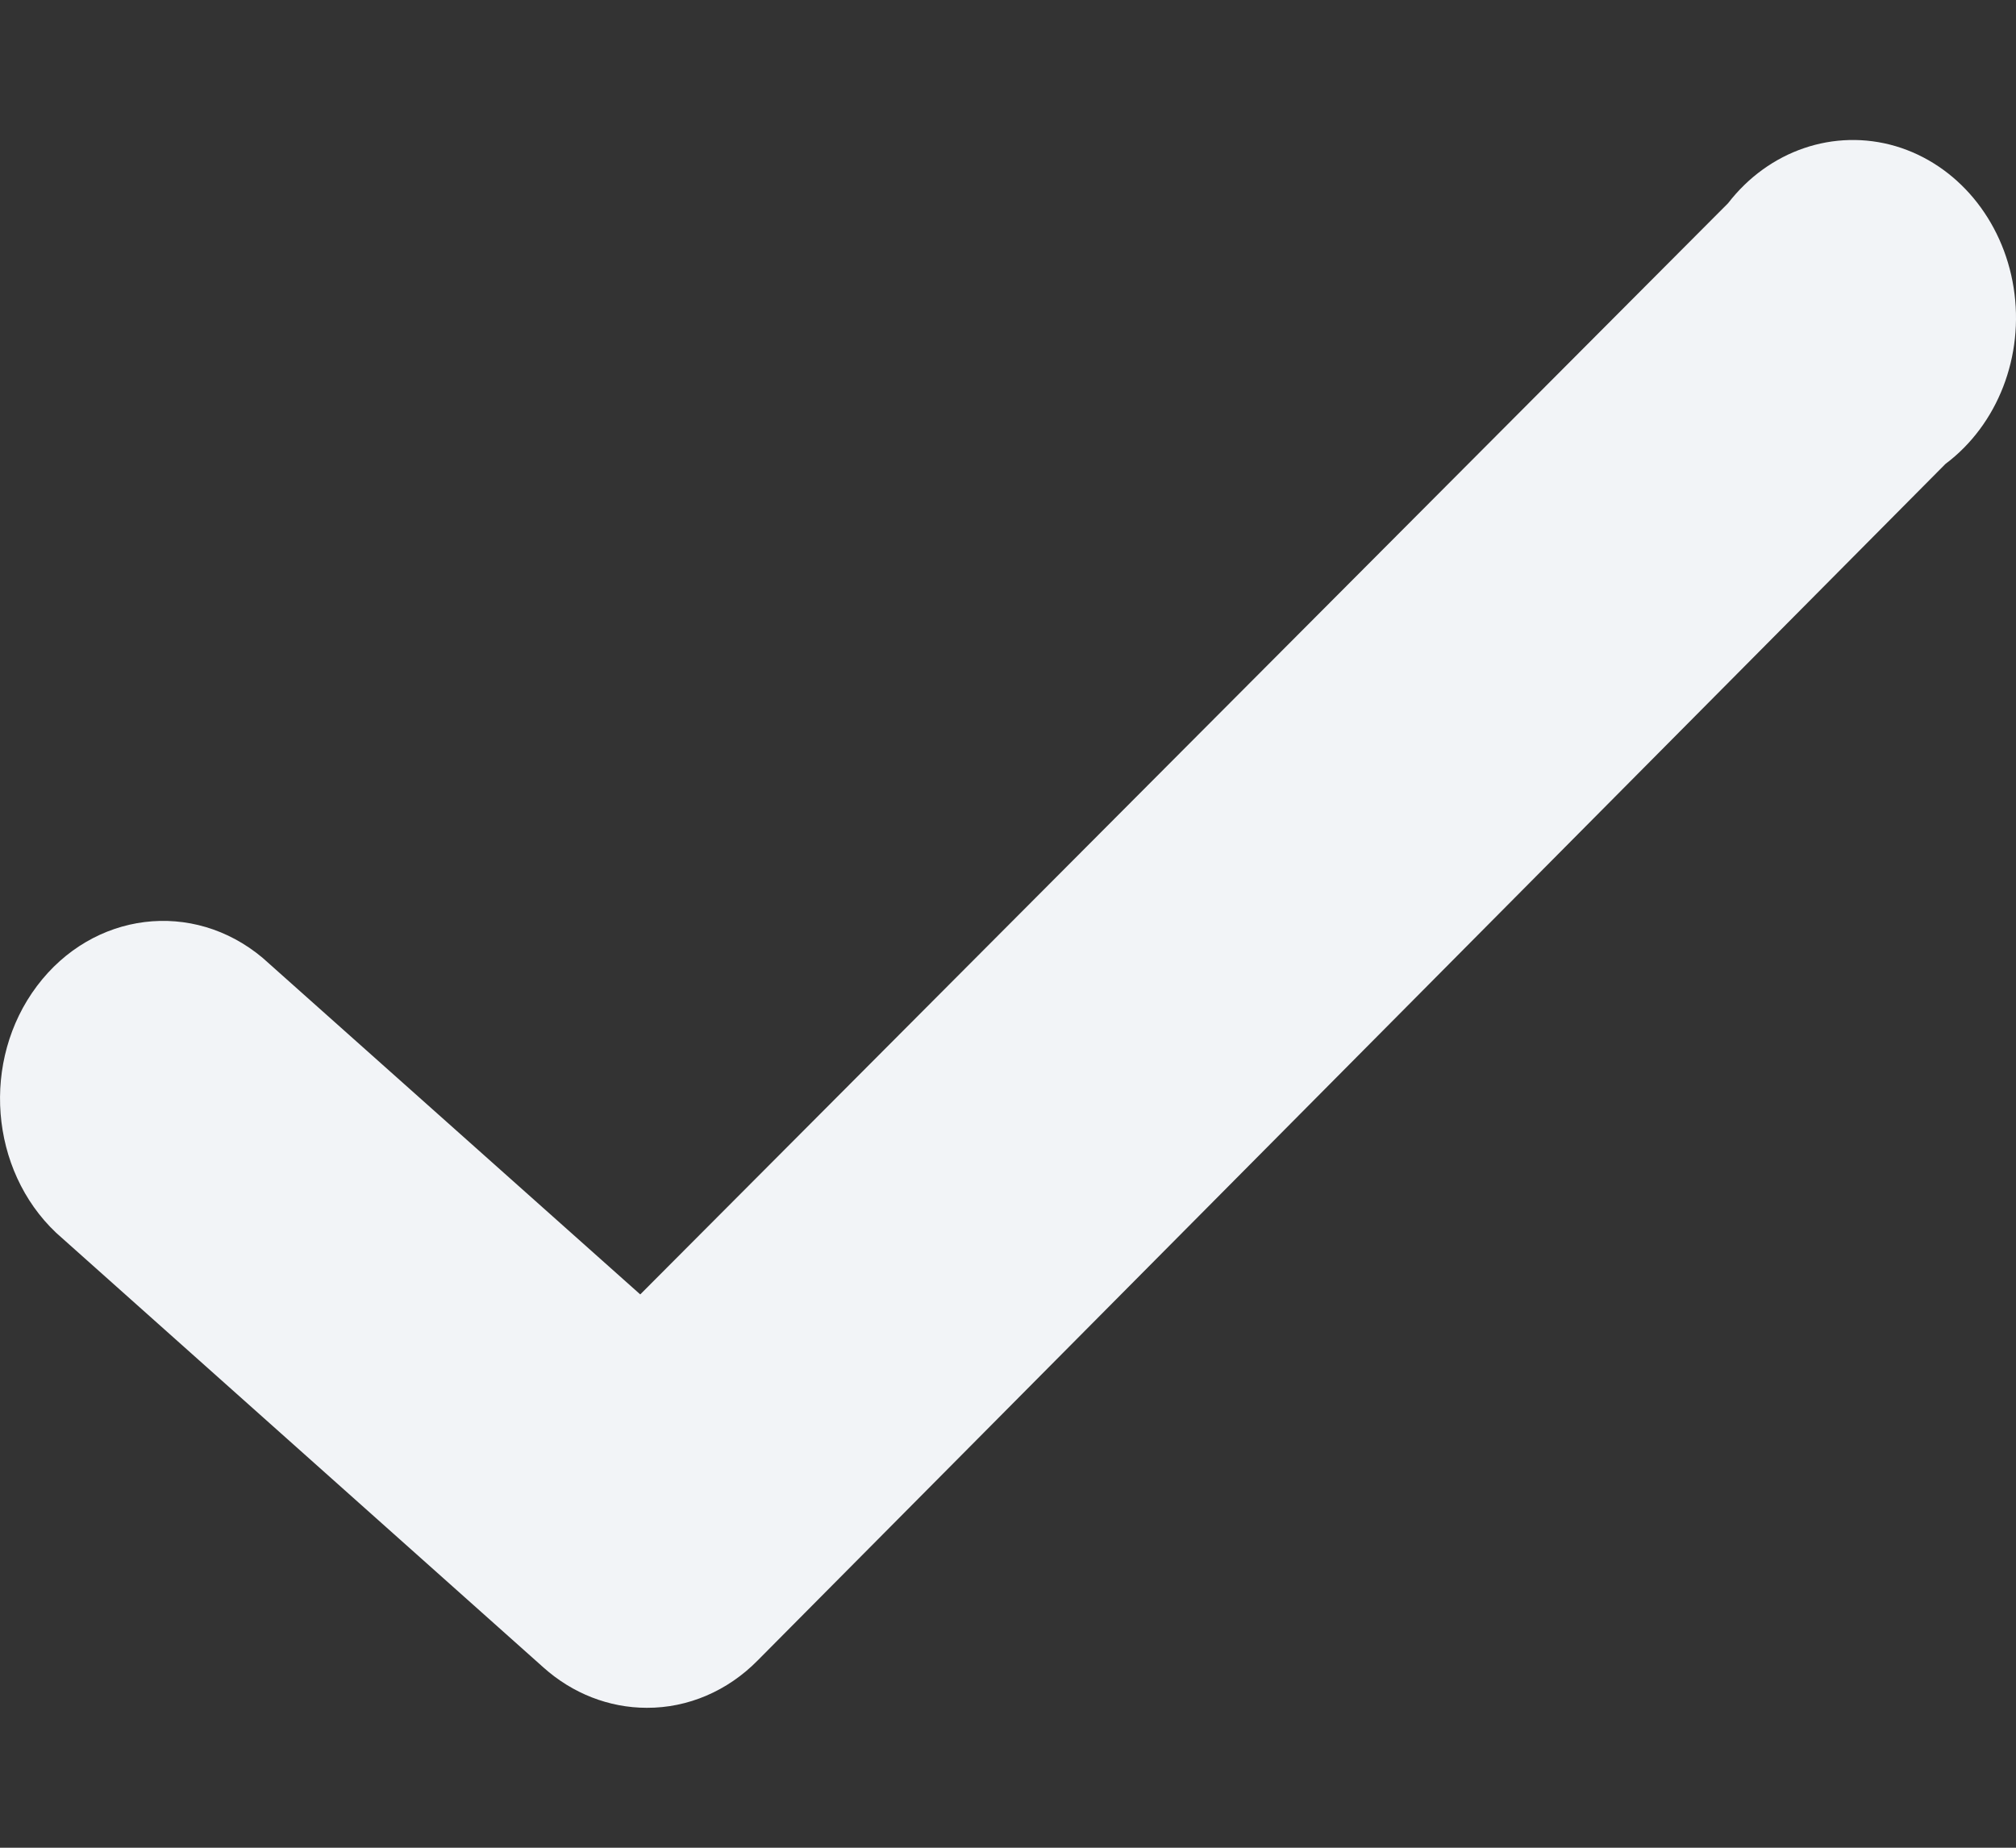 <svg width="12" height="11" viewBox="0 0 12 11" fill="none" xmlns="http://www.w3.org/2000/svg">
<rect x="0" y="0" width="12" height="11" fill="#333333" stroke="none"/>
<path d="M3.85 10.167C3.626 10.167 3.408 10.082 3.235 9.927L0.334 7.339C-0.062 6.964 -0.113 6.313 0.22 5.87C0.553 5.427 1.148 5.353 1.564 5.703L3.811 7.706L10.286 1.21C10.529 0.895 10.918 0.763 11.283 0.87C11.648 0.978 11.922 1.307 11.986 1.713C12.05 2.119 11.892 2.528 11.58 2.762L4.51 9.885C4.331 10.067 4.095 10.168 3.85 10.167Z" fill="#F2F4F7"/>
</svg>
